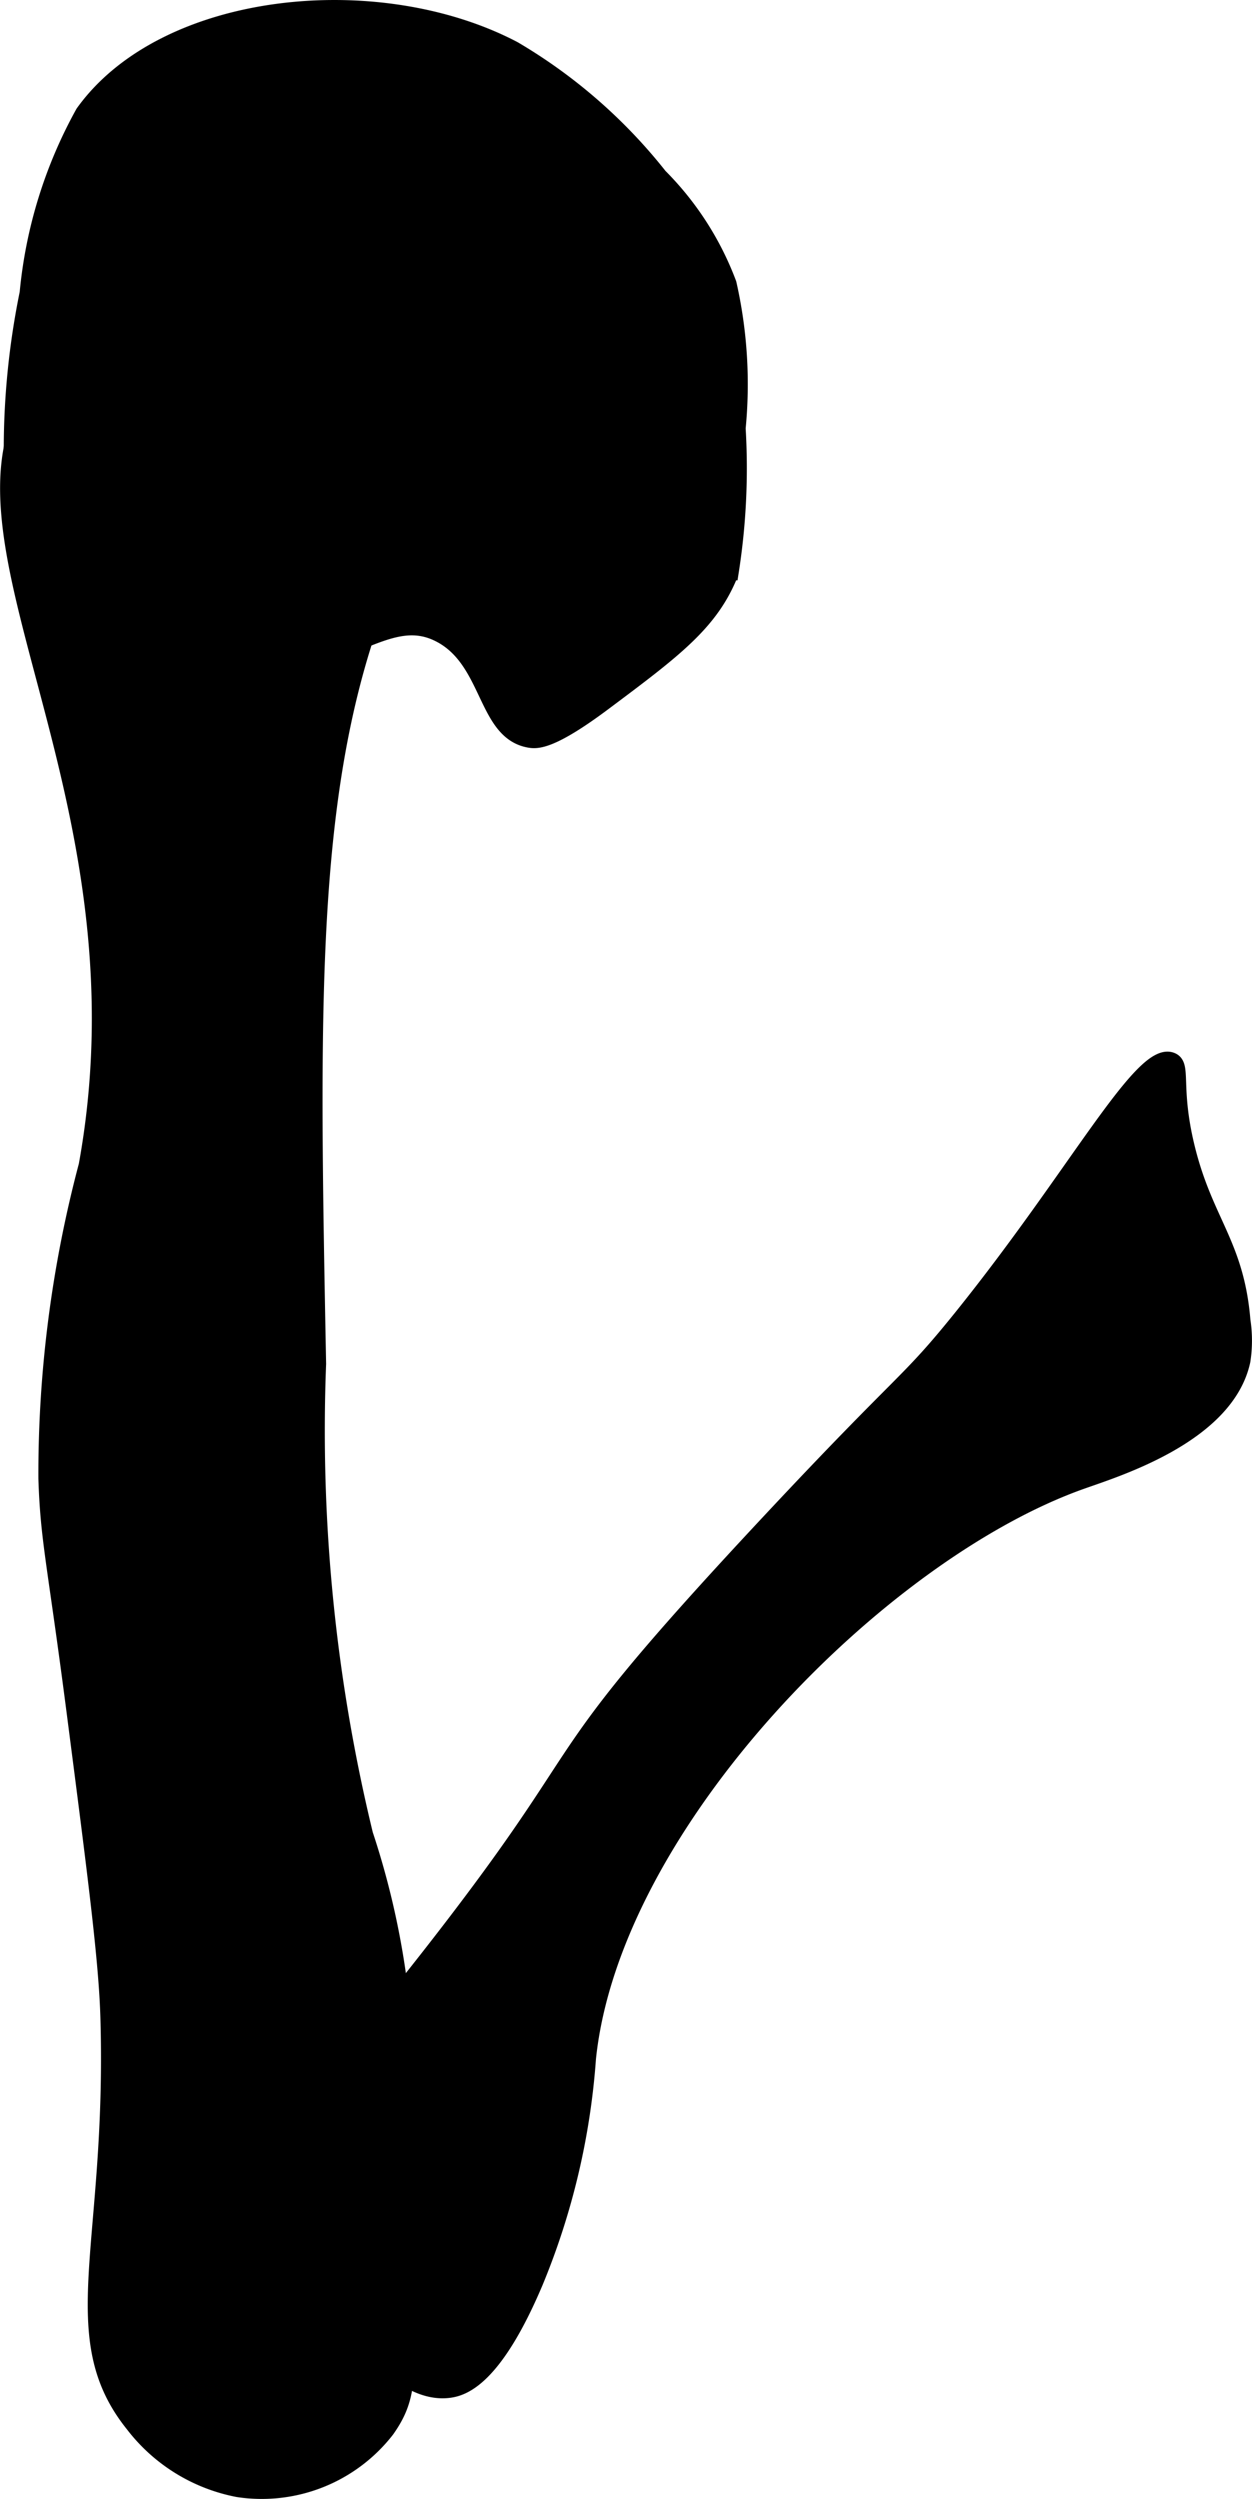 <?xml version="1.0" encoding="UTF-8"?>
<svg xmlns="http://www.w3.org/2000/svg"
     version="1.1"
     width="4.45mm"
     height="8.882mm"
     viewBox="0 0 12.613 25.178">
   <defs>
      <style type="text/css">
      .a {
        stroke: #000;
        stroke-miterlimit: 10;
        stroke-width: 0.15px;
      }
    </style>
   </defs>
   <path class="a"
         d="M.834,1.135a4.637,4.637,0,0,0-.562,1.817,7.869,7.869,0,0,0-.16,1.564c.003.917.004,1.375.286,1.725a2.438,2.438,0,0,0,2,.562c1.116-.089,1.51-.676,2.031-.406.508.263.449.985.906,1.062.078.013.226.017.75-.375.718-.537,1.084-.811,1.281-1.312a6.745,6.745,0,0,0,.071-1.457,4.591,4.591,0,0,0-.092-1.459,3.049,3.049,0,0,0-.697-1.084A5.294,5.294,0,0,0,5.179.491C3.809-.229,1.656-.014.834,1.135Z"/>
   <path class="a"
         d="M2.02,2.652A5.346,5.346,0,0,0,.429,3.835c-1.212,1.466,1.136,4.06.438,7.906a12.129,12.129,0,0,0-.406,3.156c.02.626.088.839.282,2.336.218,1.685.327,2.527.343,3.102.066,2.292-.464,3.204.25,4.094a1.749,1.749,0,0,0,1.062.656A1.598,1.598,0,0,0,3.899,24.485c.241-.341.238-.595.129-1.708-.092-.938.11-1.888-.005-2.823a8.102,8.102,0,0,0-.34-1.472,17.264,17.264,0,0,1-.473-4.741c-.068-3.544-.109-5.698.562-7.562a3.836,3.836,0,0,0,.219-1.656C3.912,3.682,3.502,2.54,2.801,2.421,2.734,2.41,2.552,2.389,2.02,2.652Z"/>
   <path class="a"
         d="M3.683,20.505a2.496,2.496,0,0,0-.691,1.643A2.233,2.233,0,0,0,3.554,23.46c.22.259.572.674.969.625.143-.018.462-.116.875-1.094a7.244,7.244,0,0,0,.531-2.25c.244-2.366,2.938-5.092,4.969-5.812.354-.126,1.464-.466,1.625-1.219a1.346,1.346,0,0,0,0-.406c-.064-.775-.38-.998-.562-1.75-.147-.607-.03-.824-.156-.875-.304-.123-.956,1.141-2.125,2.594-.56.695-.536.562-1.938,2.062C5.056,18.21,6.356,17.215,3.683,20.505Z"/>
</svg>
